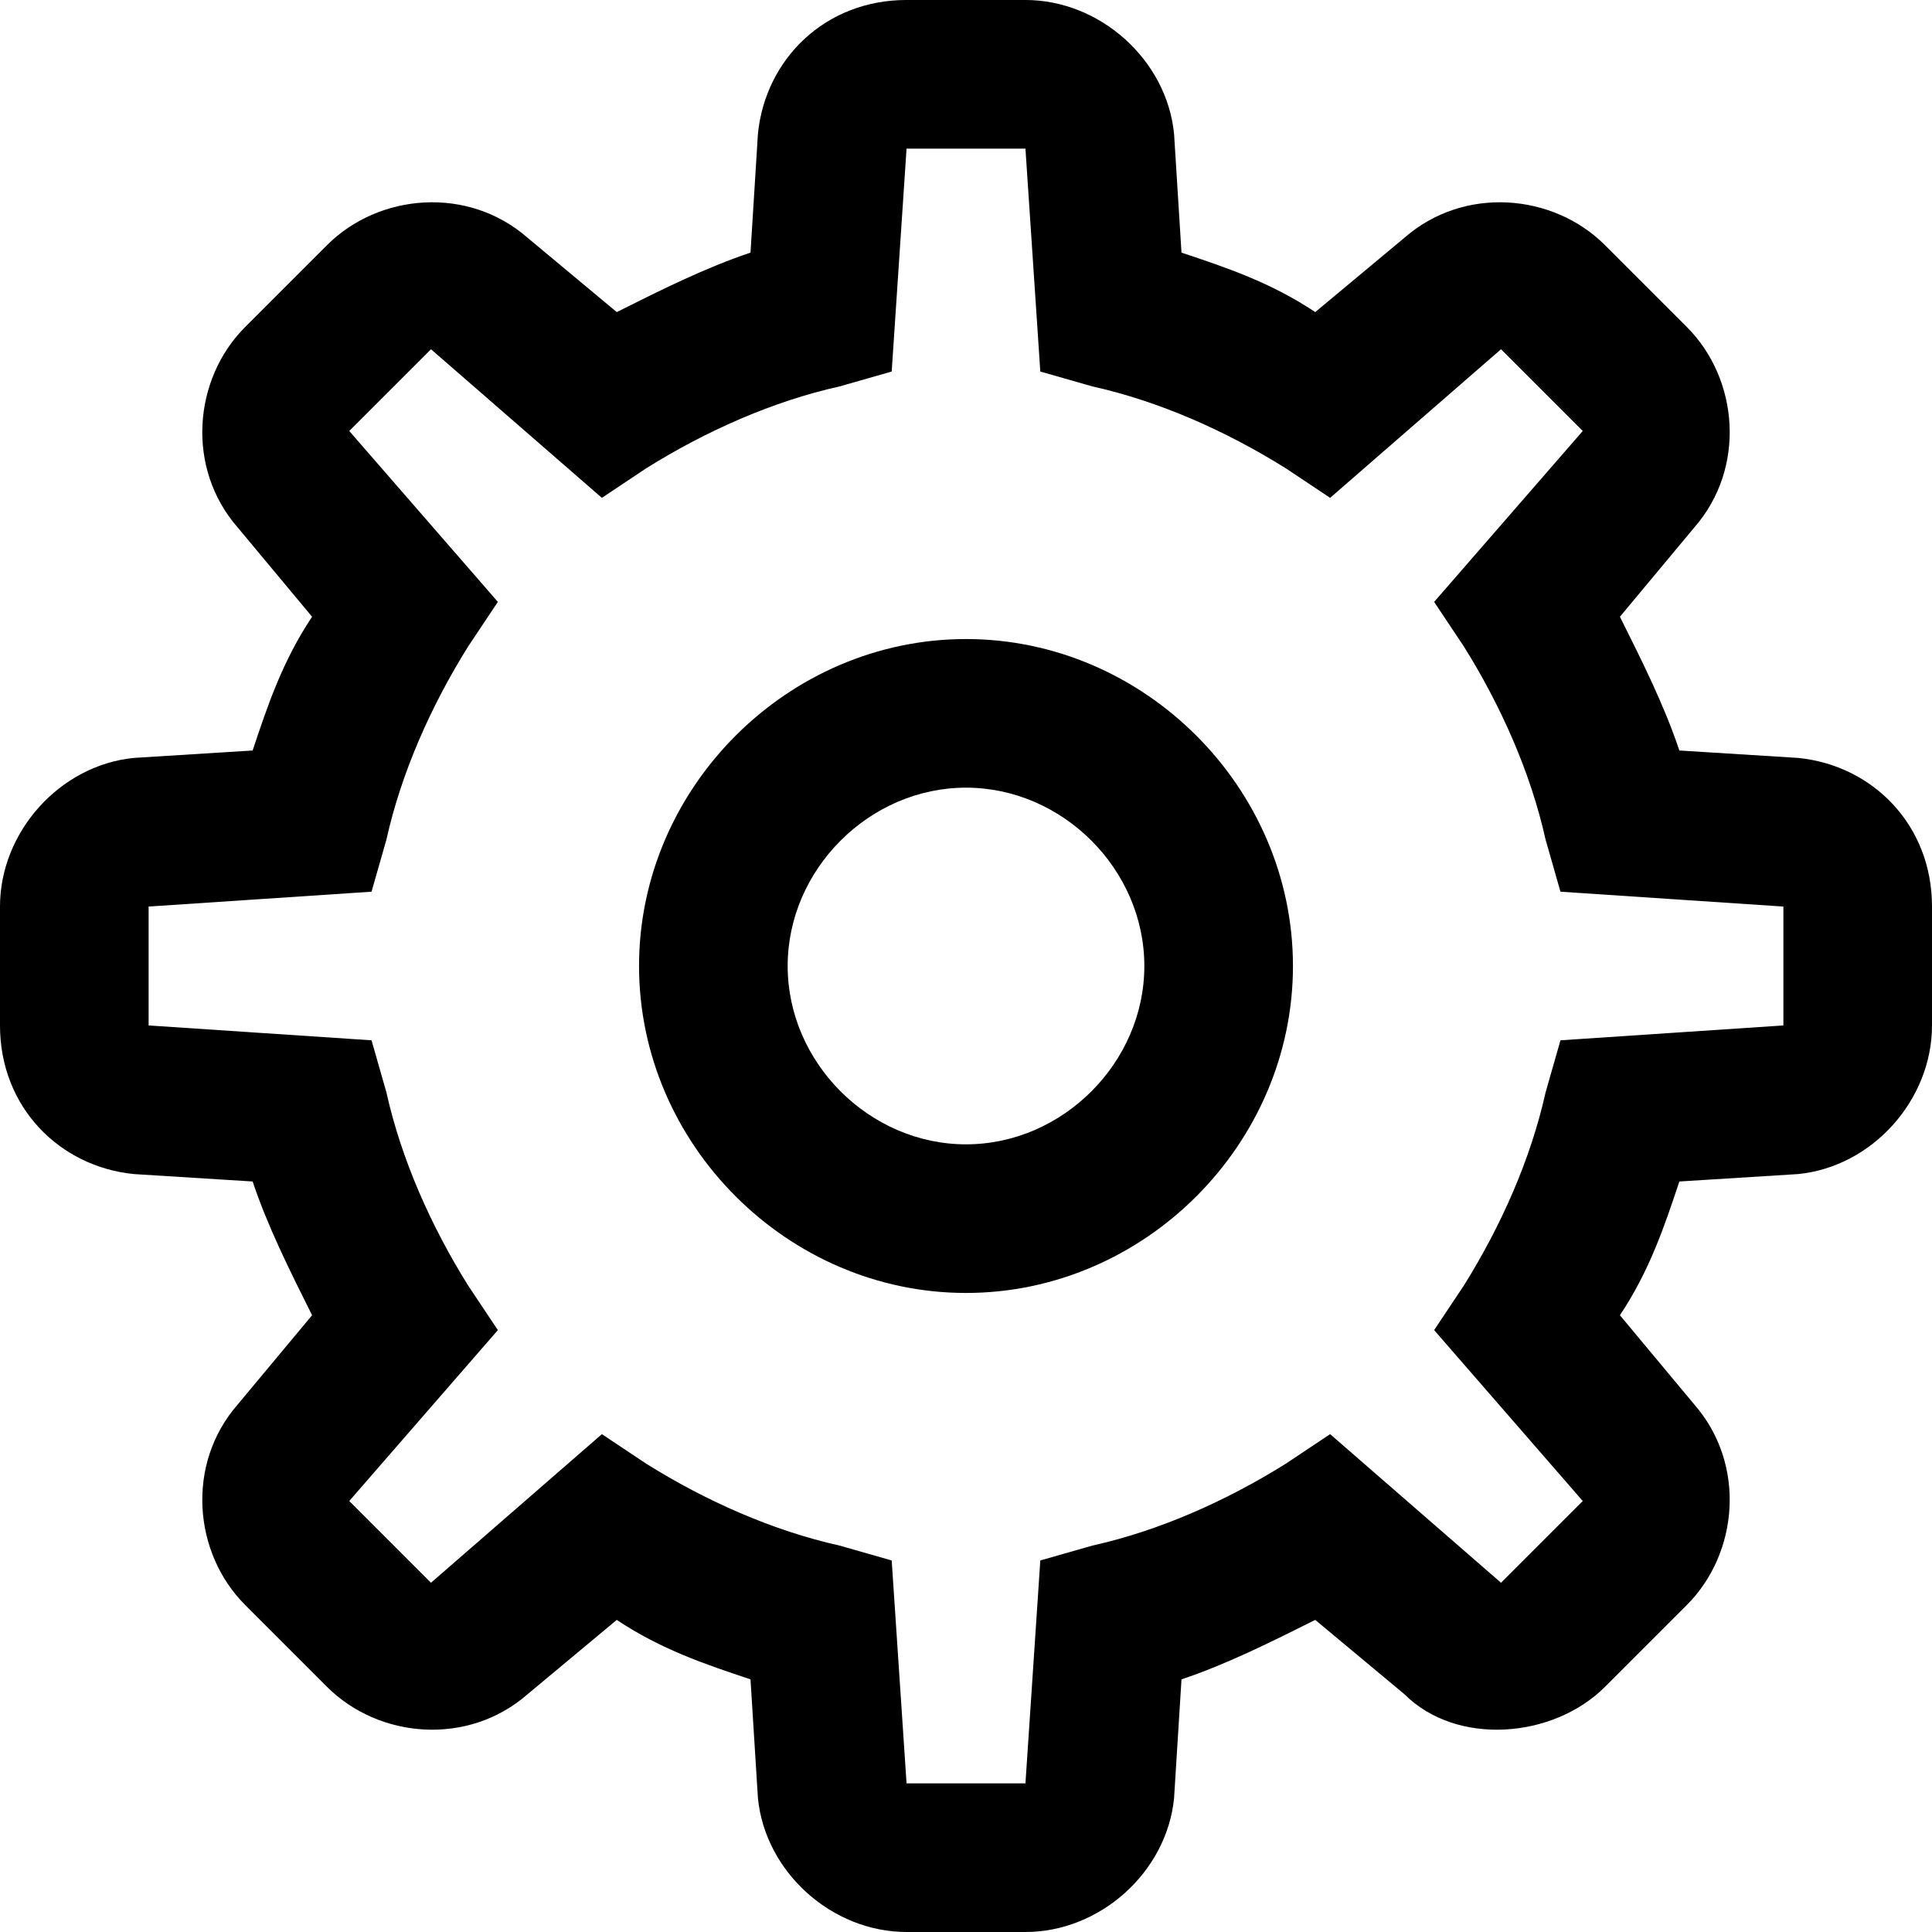 <svg xmlns="http://www.w3.org/2000/svg" xmlns:xlink="http://www.w3.org/1999/xlink" id="Layer_1" x="0px" y="0px" viewBox="0 0 26 26" style="enable-background:new 0 0 26 26;" xml:space="preserve"><g>	<g>		<path d="M13.8,26h-1.6c-1,0-1.9-0.8-2-1.8l-0.1-1.6c-0.6-0.2-1.2-0.4-1.8-0.8l-1.2,1c-0.8,0.7-2,0.6-2.7-0.1l-1.1-1.1    c-0.7-0.7-0.8-1.9-0.1-2.7l1-1.2c-0.3-0.6-0.6-1.2-0.8-1.8l-1.6-0.1c-1-0.1-1.8-0.9-1.8-2v-1.6c0-1,0.8-1.9,1.8-2l1.6-0.1    c0.2-0.6,0.4-1.2,0.8-1.8l-1-1.2c-0.7-0.8-0.6-2,0.1-2.7l1.1-1.1c0.7-0.7,1.9-0.8,2.7-0.1l1.2,1c0.6-0.3,1.2-0.6,1.8-0.8l0.1-1.6    c0.1-1,0.9-1.8,2-1.8h1.6c1,0,1.9,0.8,2,1.8l0.1,1.6c0.6,0.2,1.2,0.4,1.8,0.8l1.2-1c0.8-0.7,2-0.6,2.7,0.1l1.1,1.1    c0.7,0.7,0.8,1.9,0.1,2.7l-1,1.2c0.3,0.6,0.6,1.2,0.8,1.8l1.6,0.1c1,0.1,1.8,0.9,1.8,2v1.6c0,1-0.8,1.9-1.8,2l-1.6,0.1    c-0.2,0.6-0.4,1.2-0.8,1.8l1,1.2c0.7,0.8,0.6,2-0.1,2.7l-1.1,1.1c-0.7,0.7-2,0.8-2.7,0.1l-1.2-1c-0.6,0.3-1.2,0.6-1.8,0.8    l-0.1,1.6C15.7,25.2,14.8,26,13.8,26z M13.8,24v1V24L13.8,24L13.8,24z M8.1,19.3l0.6,0.4c0.8,0.5,1.7,0.9,2.6,1.1L12,21l0.2,3h1.6    l0.2-3l0.7-0.2c0.9-0.2,1.8-0.6,2.6-1.1l0.6-0.4l2.3,2l1.1-1.1l-2-2.3l0.4-0.6c0.5-0.8,0.9-1.7,1.1-2.6L21,14l3-0.2v-1.6L21,12    l-0.2-0.7c-0.2-0.9-0.6-1.8-1.1-2.6l-0.4-0.6l2-2.3l-1.1-1.1l-2.3,2l-0.6-0.4c-0.8-0.5-1.7-0.9-2.6-1.1L14,5l-0.2-3h-1.6L12,5    l-0.7,0.2c-0.9,0.2-1.8,0.6-2.6,1.1L8.1,6.7l-2.3-2L4.7,5.8l2,2.3L6.3,8.7c-0.5,0.8-0.9,1.7-1.1,2.6L5,12l-3,0.2v1.6L5,14l0.2,0.7    c0.2,0.9,0.6,1.8,1.1,2.6l0.4,0.6l-2,2.3l1.1,1.1L8.1,19.3z"></path>	</g>	<g>		<path d="M13,17.4c-2.4,0-4.4-2-4.4-4.4s2-4.4,4.4-4.4s4.4,2,4.4,4.4S15.4,17.4,13,17.4z M13,10.6c-1.3,0-2.4,1.1-2.4,2.4    s1.1,2.4,2.4,2.4s2.4-1.1,2.4-2.4S14.3,10.6,13,10.6z"></path>	</g></g></svg>
